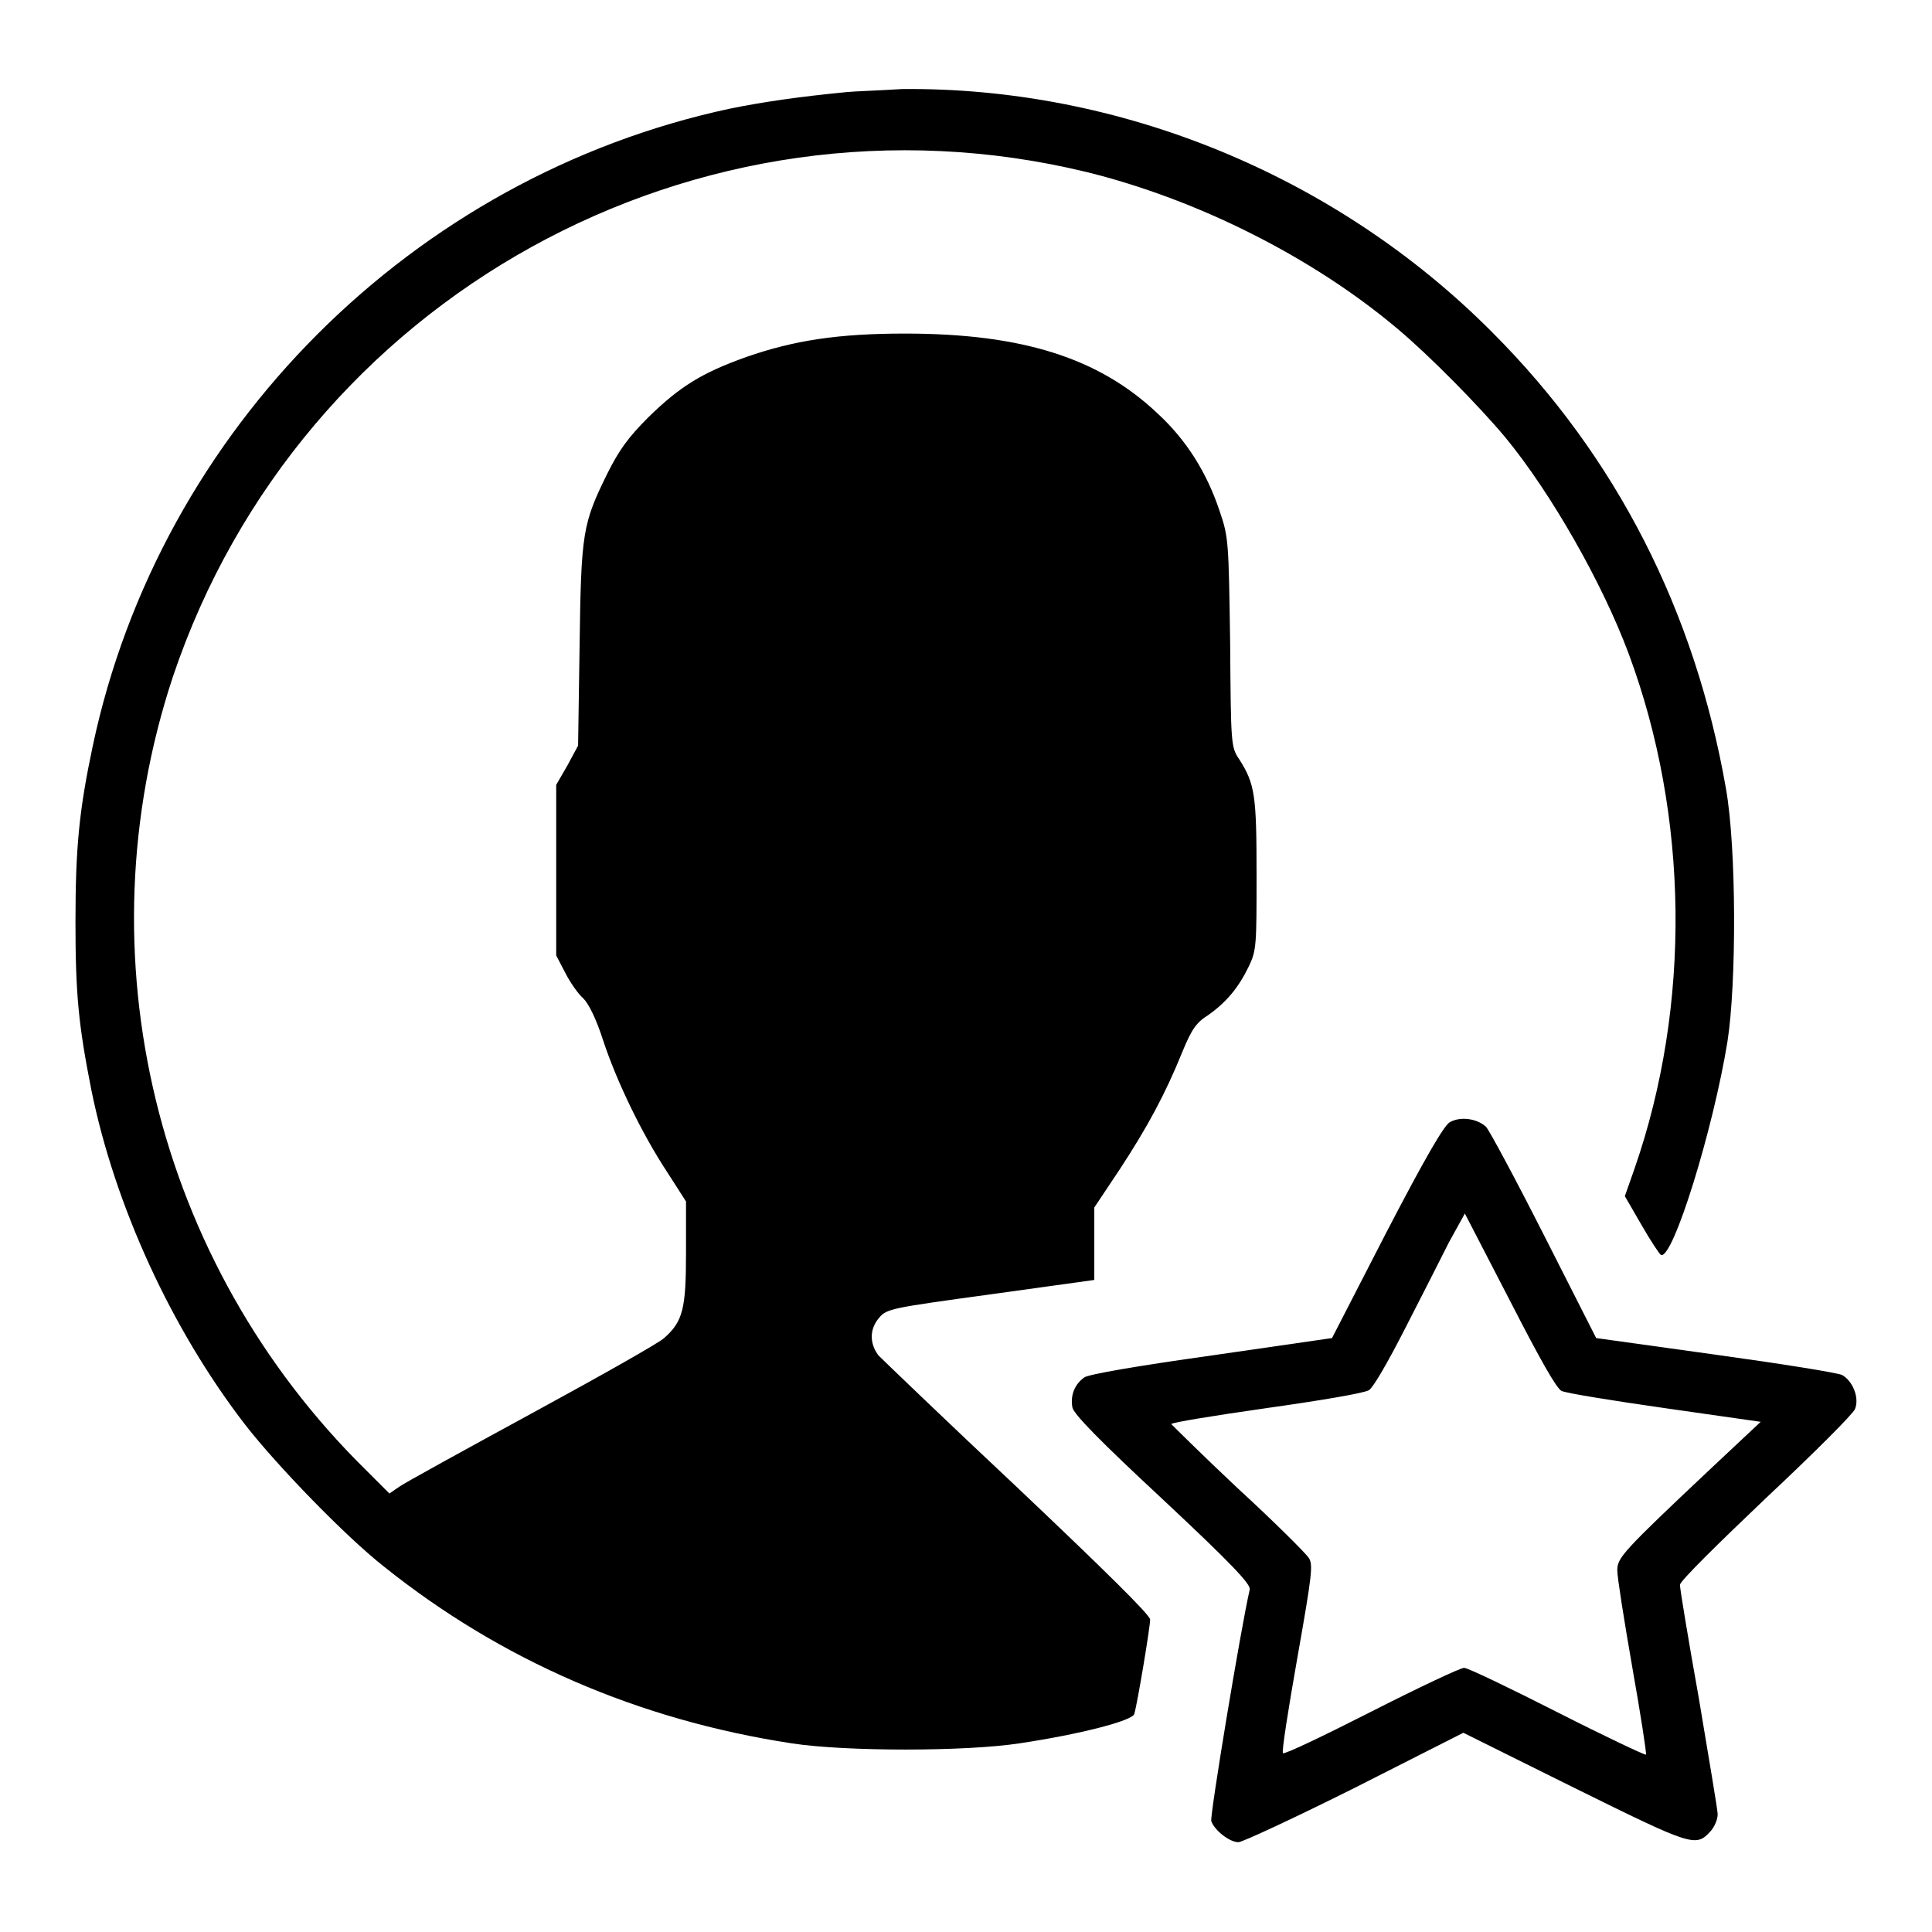 <?xml version="1.0" encoding="utf-8"?>
<!-- Svg Vector Icons : http://www.onlinewebfonts.com/icon -->
<!DOCTYPE svg PUBLIC "-//W3C//DTD SVG 1.1//EN" "http://www.w3.org/Graphics/SVG/1.1/DTD/svg11.dtd">
<svg version="1.1" xmlns="http://www.w3.org/2000/svg" xmlns:xlink="http://www.w3.org/1999/xlink" x="0px" y="0px" viewBox="0 0 256 256" enable-background="new 0 0 256 256" xml:space="preserve">
<g><g><g><path fill="#000000" d="M112.2,12.2c-6.2,0.6-11.1,1.3-15.5,2.2c-42,9-75.5,42.5-84.4,84.4c-1.8,8.5-2.3,13.4-2.3,23.4c0,9.5,0.4,13.6,2.1,22.2c3.1,15.3,10.6,31.7,20.4,44.4c4.2,5.4,13.3,14.8,18.4,18.8c15.5,12.4,33.7,20.3,54,23.4c7.1,1.1,23,1.1,30.2,0c8-1.2,15-3,15.2-3.9c0.4-1.3,2.1-11.5,2.1-12.5c0-0.6-6-6.5-17.5-17.4c-9.6-9-17.9-17-18.5-17.6c-1.2-1.6-1.2-3.5,0.1-5c1-1.2,1.7-1.3,14.8-3.1l13.7-1.9v-4.8v-4.8l3.4-5.1c3.6-5.5,6-9.9,8.3-15.6c1.2-2.9,1.8-3.8,3.4-4.8c2.4-1.7,4-3.6,5.4-6.5c1-2.1,1-2.9,1-12.1c0-10.5-0.2-12-2.3-15.3c-1.1-1.6-1.1-2-1.2-15.5c-0.2-13.4-0.2-13.9-1.4-17.4c-1.7-5.1-4.4-9.4-8.2-12.9c-7.8-7.4-18-10.6-33.5-10.6c-8.8,0-14.7,0.9-21,3.1c-5.9,2.1-8.8,3.9-13,8c-2.7,2.7-3.9,4.4-5.4,7.4c-3.3,6.7-3.5,7.8-3.7,22.8l-0.2,13.3l-1.4,2.6l-1.5,2.6v11.3v11.3l1.2,2.3c0.6,1.2,1.7,2.8,2.4,3.4c0.7,0.7,1.7,2.7,2.6,5.5c1.8,5.5,5.2,12.5,8.5,17.5l2.5,3.9v6.8c0,7.4-0.4,9.1-2.9,11.3c-0.6,0.6-8.4,5-17.4,9.9s-17,9.3-17.7,9.8l-1.3,0.9l-3.2-3.2c-27.8-27.4-37.7-68.1-25.5-105C39.8,39.4,92.5,10.3,144,22.8c14.6,3.6,29.8,11.2,41.1,20.7c4.2,3.5,10.9,10.3,14.4,14.5c6,7.3,12.8,19.2,16.3,28.6c8,21.5,8.3,46.6,0.8,68.2l-1.3,3.7l2.2,3.8c1.2,2.1,2.4,3.9,2.6,4c1.6,0.5,6.9-16.6,8.8-28.3c1.2-7.7,1.2-25.6-0.2-33.5c-4.1-23.5-14.5-44-31-60.5c-20.7-20.8-49.4-32.5-78.2-32.2C116.4,12,113.1,12.1,112.2,12.2z"/><path fill="#000000" d="M192.1,148.7c-0.8,0.5-3.2,4.6-8.4,14.6l-7.2,14l-15.9,2.3c-10,1.4-16.3,2.5-16.9,2.9c-1.3,0.9-1.9,2.4-1.6,4c0.2,0.9,3.6,4.4,12,12.2c9.3,8.7,11.6,11.2,11.5,11.9c-1.2,5.2-5.3,30-5.1,30.7c0.4,1.2,2.4,2.8,3.6,2.8c0.5,0,7.4-3.2,15.4-7.2l14.4-7.3l14.7,7.3c15.8,7.8,16.1,7.9,18.1,5.7c0.5-0.6,0.9-1.5,0.9-2.2c0-0.6-1.2-7.6-2.5-15.4c-1.4-7.8-2.5-14.5-2.5-15c0-0.5,5.2-5.6,11.4-11.5c6.3-5.9,11.6-11.2,11.8-11.8c0.6-1.5-0.3-3.7-1.7-4.5c-0.6-0.3-8.1-1.5-16.8-2.7l-15.8-2.2l-6.9-13.6c-3.8-7.5-7.3-14-7.7-14.4C195.7,148.2,193.5,147.9,192.1,148.7z M206.9,184.3c0.6,0.3,6.8,1.3,13.8,2.3l12.6,1.8l-6.4,6c-12,11.3-12.6,12-12.6,13.7c0,0.9,0.9,6.6,2,12.9c1.1,6.2,1.9,11.4,1.8,11.5c-0.1,0.1-5.4-2.4-11.7-5.6c-6.3-3.2-11.9-5.9-12.4-5.9c-0.5,0-6,2.6-12.3,5.8c-6.3,3.2-11.5,5.7-11.7,5.5c-0.2-0.1,0.7-5.8,1.9-12.6c2-11.3,2.1-12.4,1.5-13.3c-0.4-0.6-4.6-4.8-9.4-9.2c-4.8-4.5-8.7-8.4-8.8-8.5c0-0.2,5.5-1.1,12.5-2.1c7.1-1,13.1-2,13.7-2.4c0.6-0.4,2.5-3.7,4.8-8.2c2.1-4.1,4.7-9.2,5.8-11.4l2.1-3.8l5.9,11.4C204.1,180.2,206.2,183.9,206.9,184.3z"/></g></g></g>
</svg>